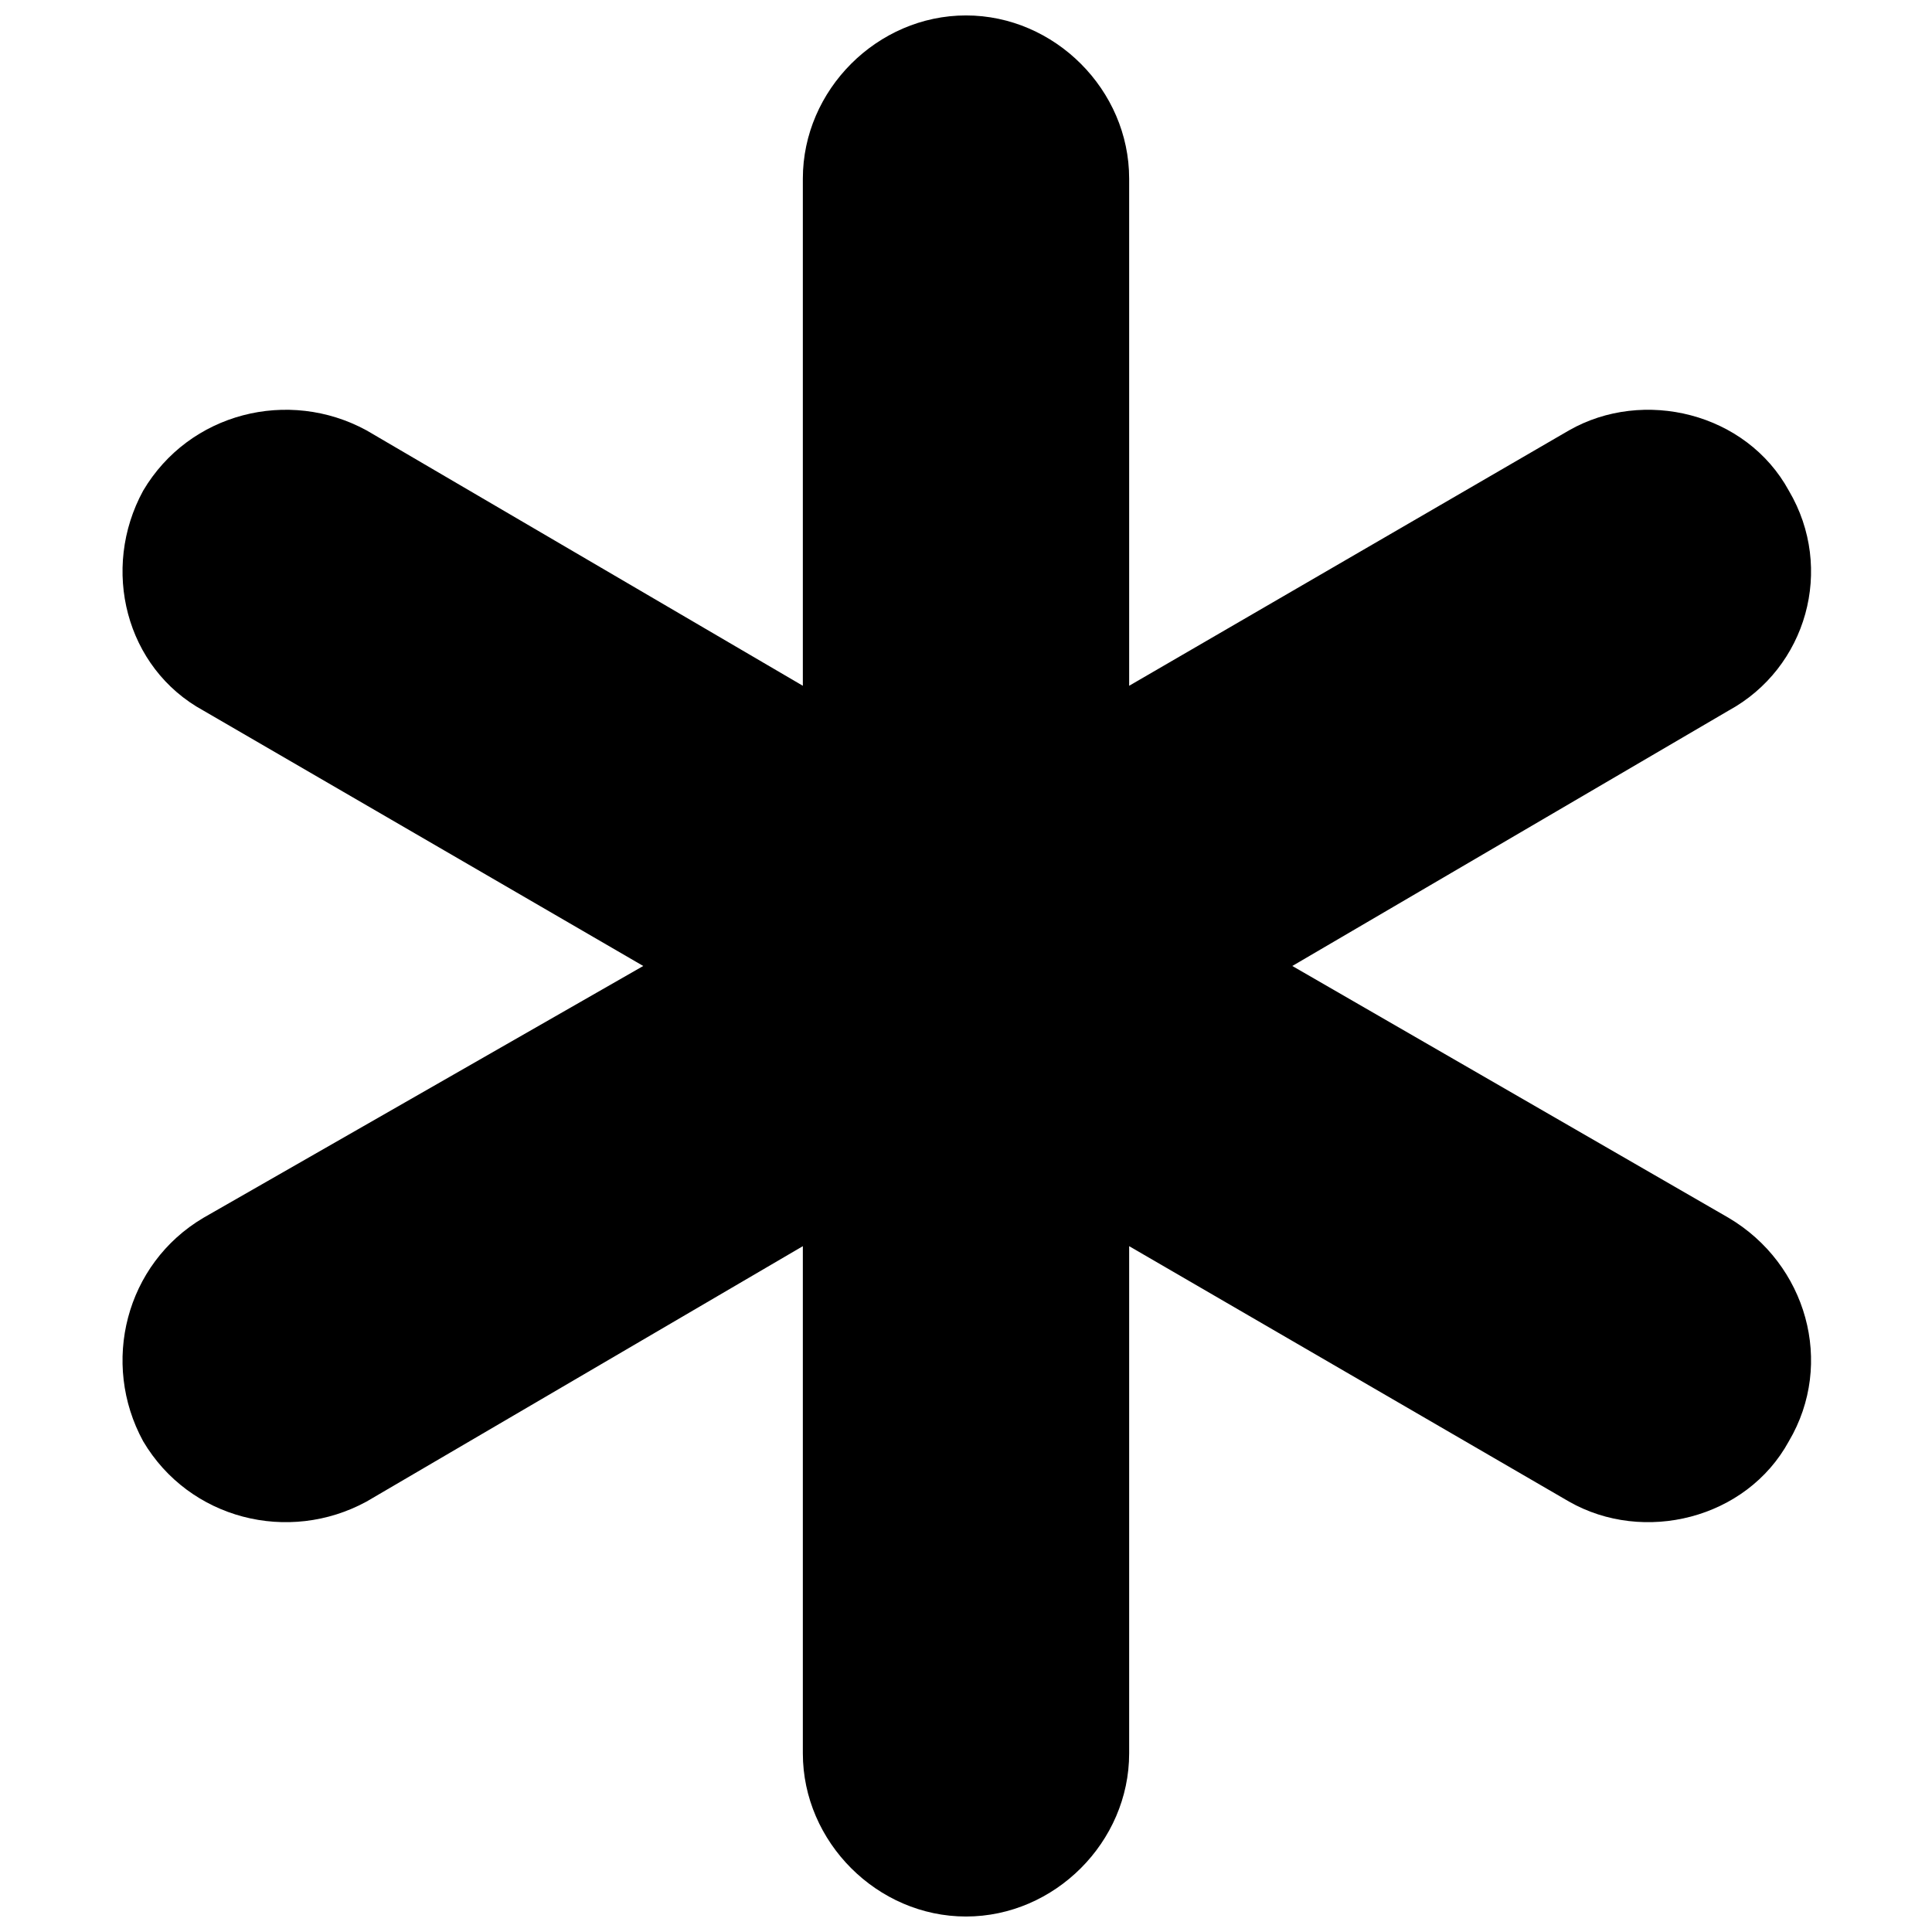 <?xml version="1.0" encoding="UTF-8"?>
<!-- Uploaded to: ICON Repo, www.iconrepo.com, Generator: ICON Repo Mixer Tools -->
<svg width="800px" height="800px" version="1.1" viewBox="144 144 512 512" xmlns="http://www.w3.org/2000/svg">
 <defs>
  <clipPath id="a">
   <path d="m176 148.09h448v503.81h-448z"/>
  </clipPath>
 </defs>
 <g clip-path="url(#a)">
  <path d="m400 148.09c23.5 0 43.238 19.738 43.238 43.238v134.41l116.55-67.676c19.738-11.281 46.996-4.699 58.277 15.98 12.219 20.68 4.699 46.996-15.98 58.277l-115.61 67.676 115.61 66.734c20.68 12.219 28.199 38.539 15.98 59.215-11.281 20.68-38.539 27.258-58.277 15.98l-116.55-67.676v134.41c0 23.5-19.738 43.238-43.238 43.238s-43.238-19.738-43.238-43.238v-134.41l-115.61 67.676c-20.68 11.281-46.996 4.699-59.215-15.98-11.281-20.68-4.699-46.996 15.98-59.215l116.55-66.734-116.55-67.676c-20.68-11.281-27.258-37.598-15.98-58.277 12.219-20.68 38.539-27.258 59.215-15.98l115.61 67.676v-134.41c0-23.5 19.738-43.238 43.238-43.238z" fill-rule="evenodd"/>
 </g>
</svg>